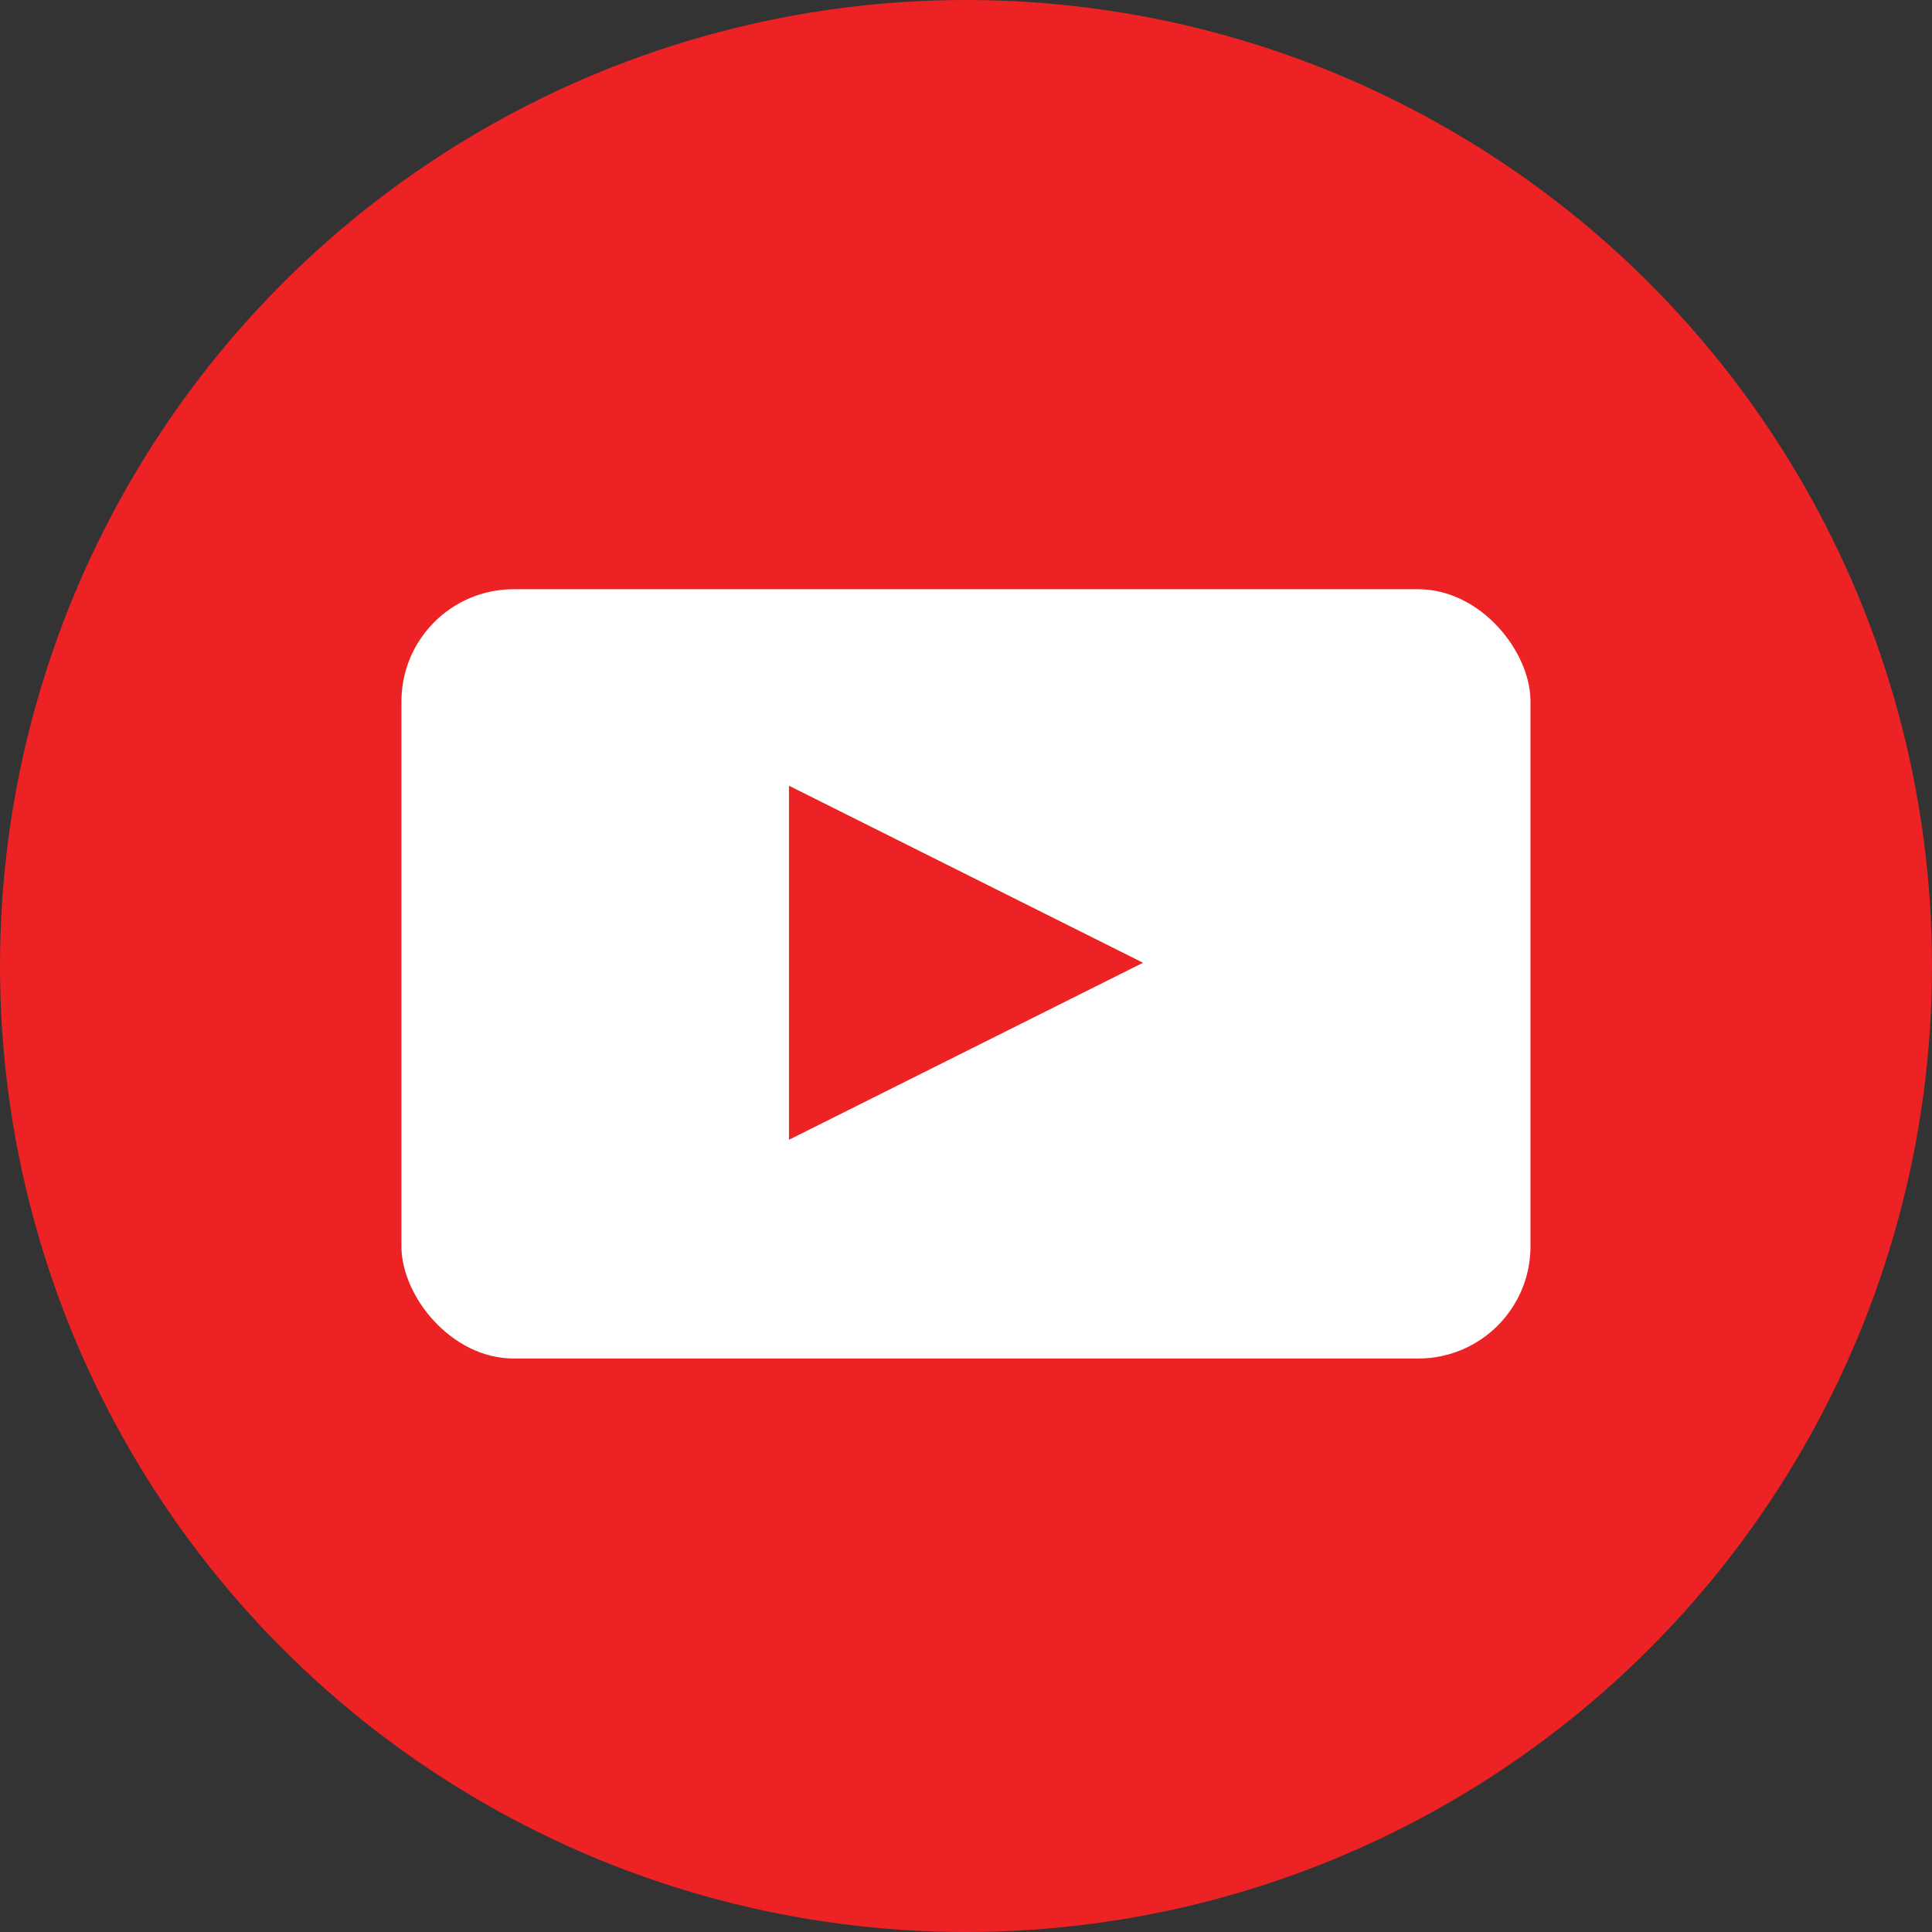 <svg xmlns="http://www.w3.org/2000/svg" viewBox="0 0 274.9 274.9"><rect x="0" y="0" width="274.9" height="274.9" fill="#333333" stroke="none"/><title>Asset 92</title><g id="Layer_2" data-name="Layer 2"><g id="Layer_1-2" data-name="Layer 1"><circle cx="137.45" cy="137.45" r="137.45" fill="#ed2224"/><rect x="57.12" y="83.84" width="160.65" height="109.46" rx="15.96" fill="#fff"/><polygon points="112.26 162.18 112.26 111.8 162.64 136.99 112.26 162.18" fill="#ed2224"/></g></g></svg>